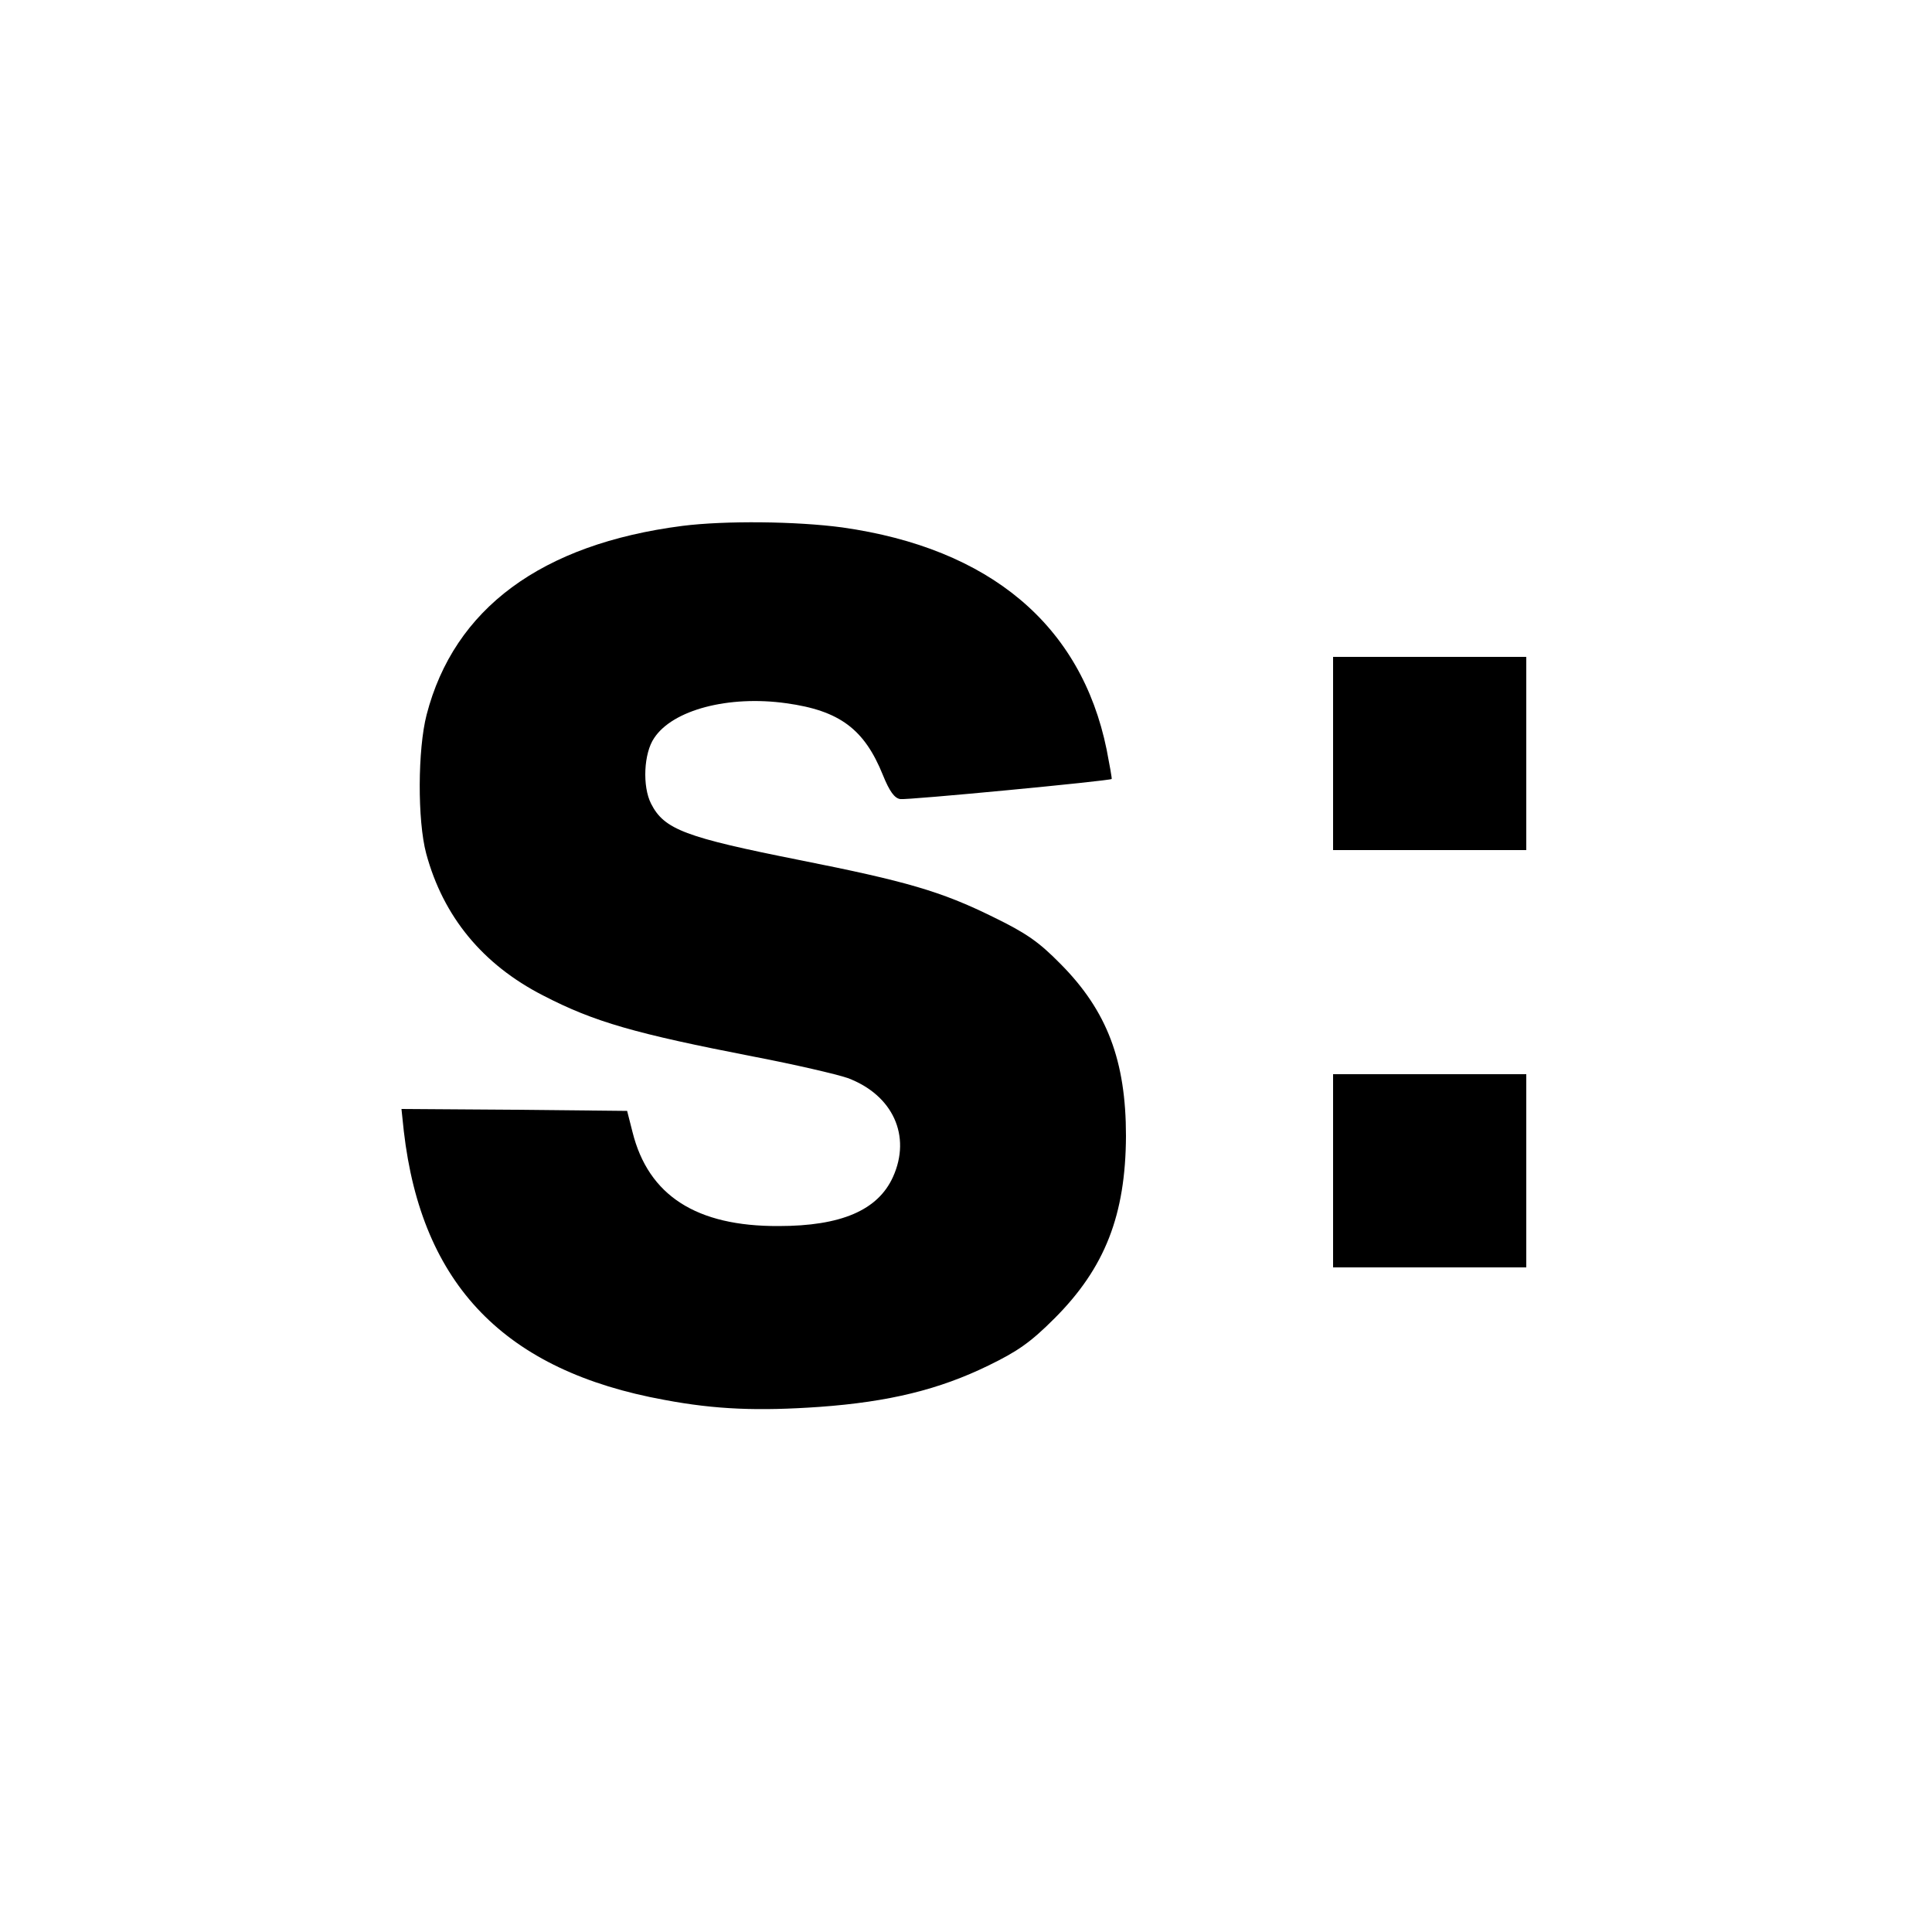 <?xml version="1.0" standalone="no"?>
<!DOCTYPE svg PUBLIC "-//W3C//DTD SVG 20010904//EN"
 "http://www.w3.org/TR/2001/REC-SVG-20010904/DTD/svg10.dtd">
<svg version="1.0" xmlns="http://www.w3.org/2000/svg"
 width="500pt" height="500pt" viewBox="0 0 500 500"
 preserveAspectRatio="xMidYMid meet">
<g transform="translate(0,500) scale(0.1,-0.1)"
fill="#000000" stroke="none">
<path d="M1766 3639 c-365 -47 -591 -214 -662 -489 -23 -89 -24 -273 -1 -359
44 -163 146 -287 302 -367 133 -69 239 -99 548 -159 104 -20 212 -45 241 -55
117 -44 165 -150 117 -256 -39 -86 -134 -127 -296 -127 -213 -1 -337 79 -378
243 l-14 55 -292 3 -292 2 6 -57 c46 -399 262 -621 675 -696 133 -25 243 -29
401 -18 180 13 310 45 437 107 76 37 109 60 171 122 131 131 184 268 185 472
0 195 -49 324 -169 445 -57 58 -89 80 -175 122 -134 66 -223 92 -500 147 -296
59 -351 79 -385 146 -23 45 -19 131 8 170 48 73 193 111 342 90 138 -19 202
-67 250 -186 17 -42 30 -60 45 -62 17 -3 541 47 547 52 1 1 -5 35 -13 76 -66
323 -303 521 -684 575 -119 16 -303 18 -414 4z"/>
<path d="M3450 3050 l0 -250 250 0 250 0 0 250 0 250 -250 0 -250 0 0 -250z"/>
<path d="M3450 1970 l0 -250 250 0 250 0 0 250 0 250 -250 0 -250 0 0 -250z"/>
</g>
</svg>

